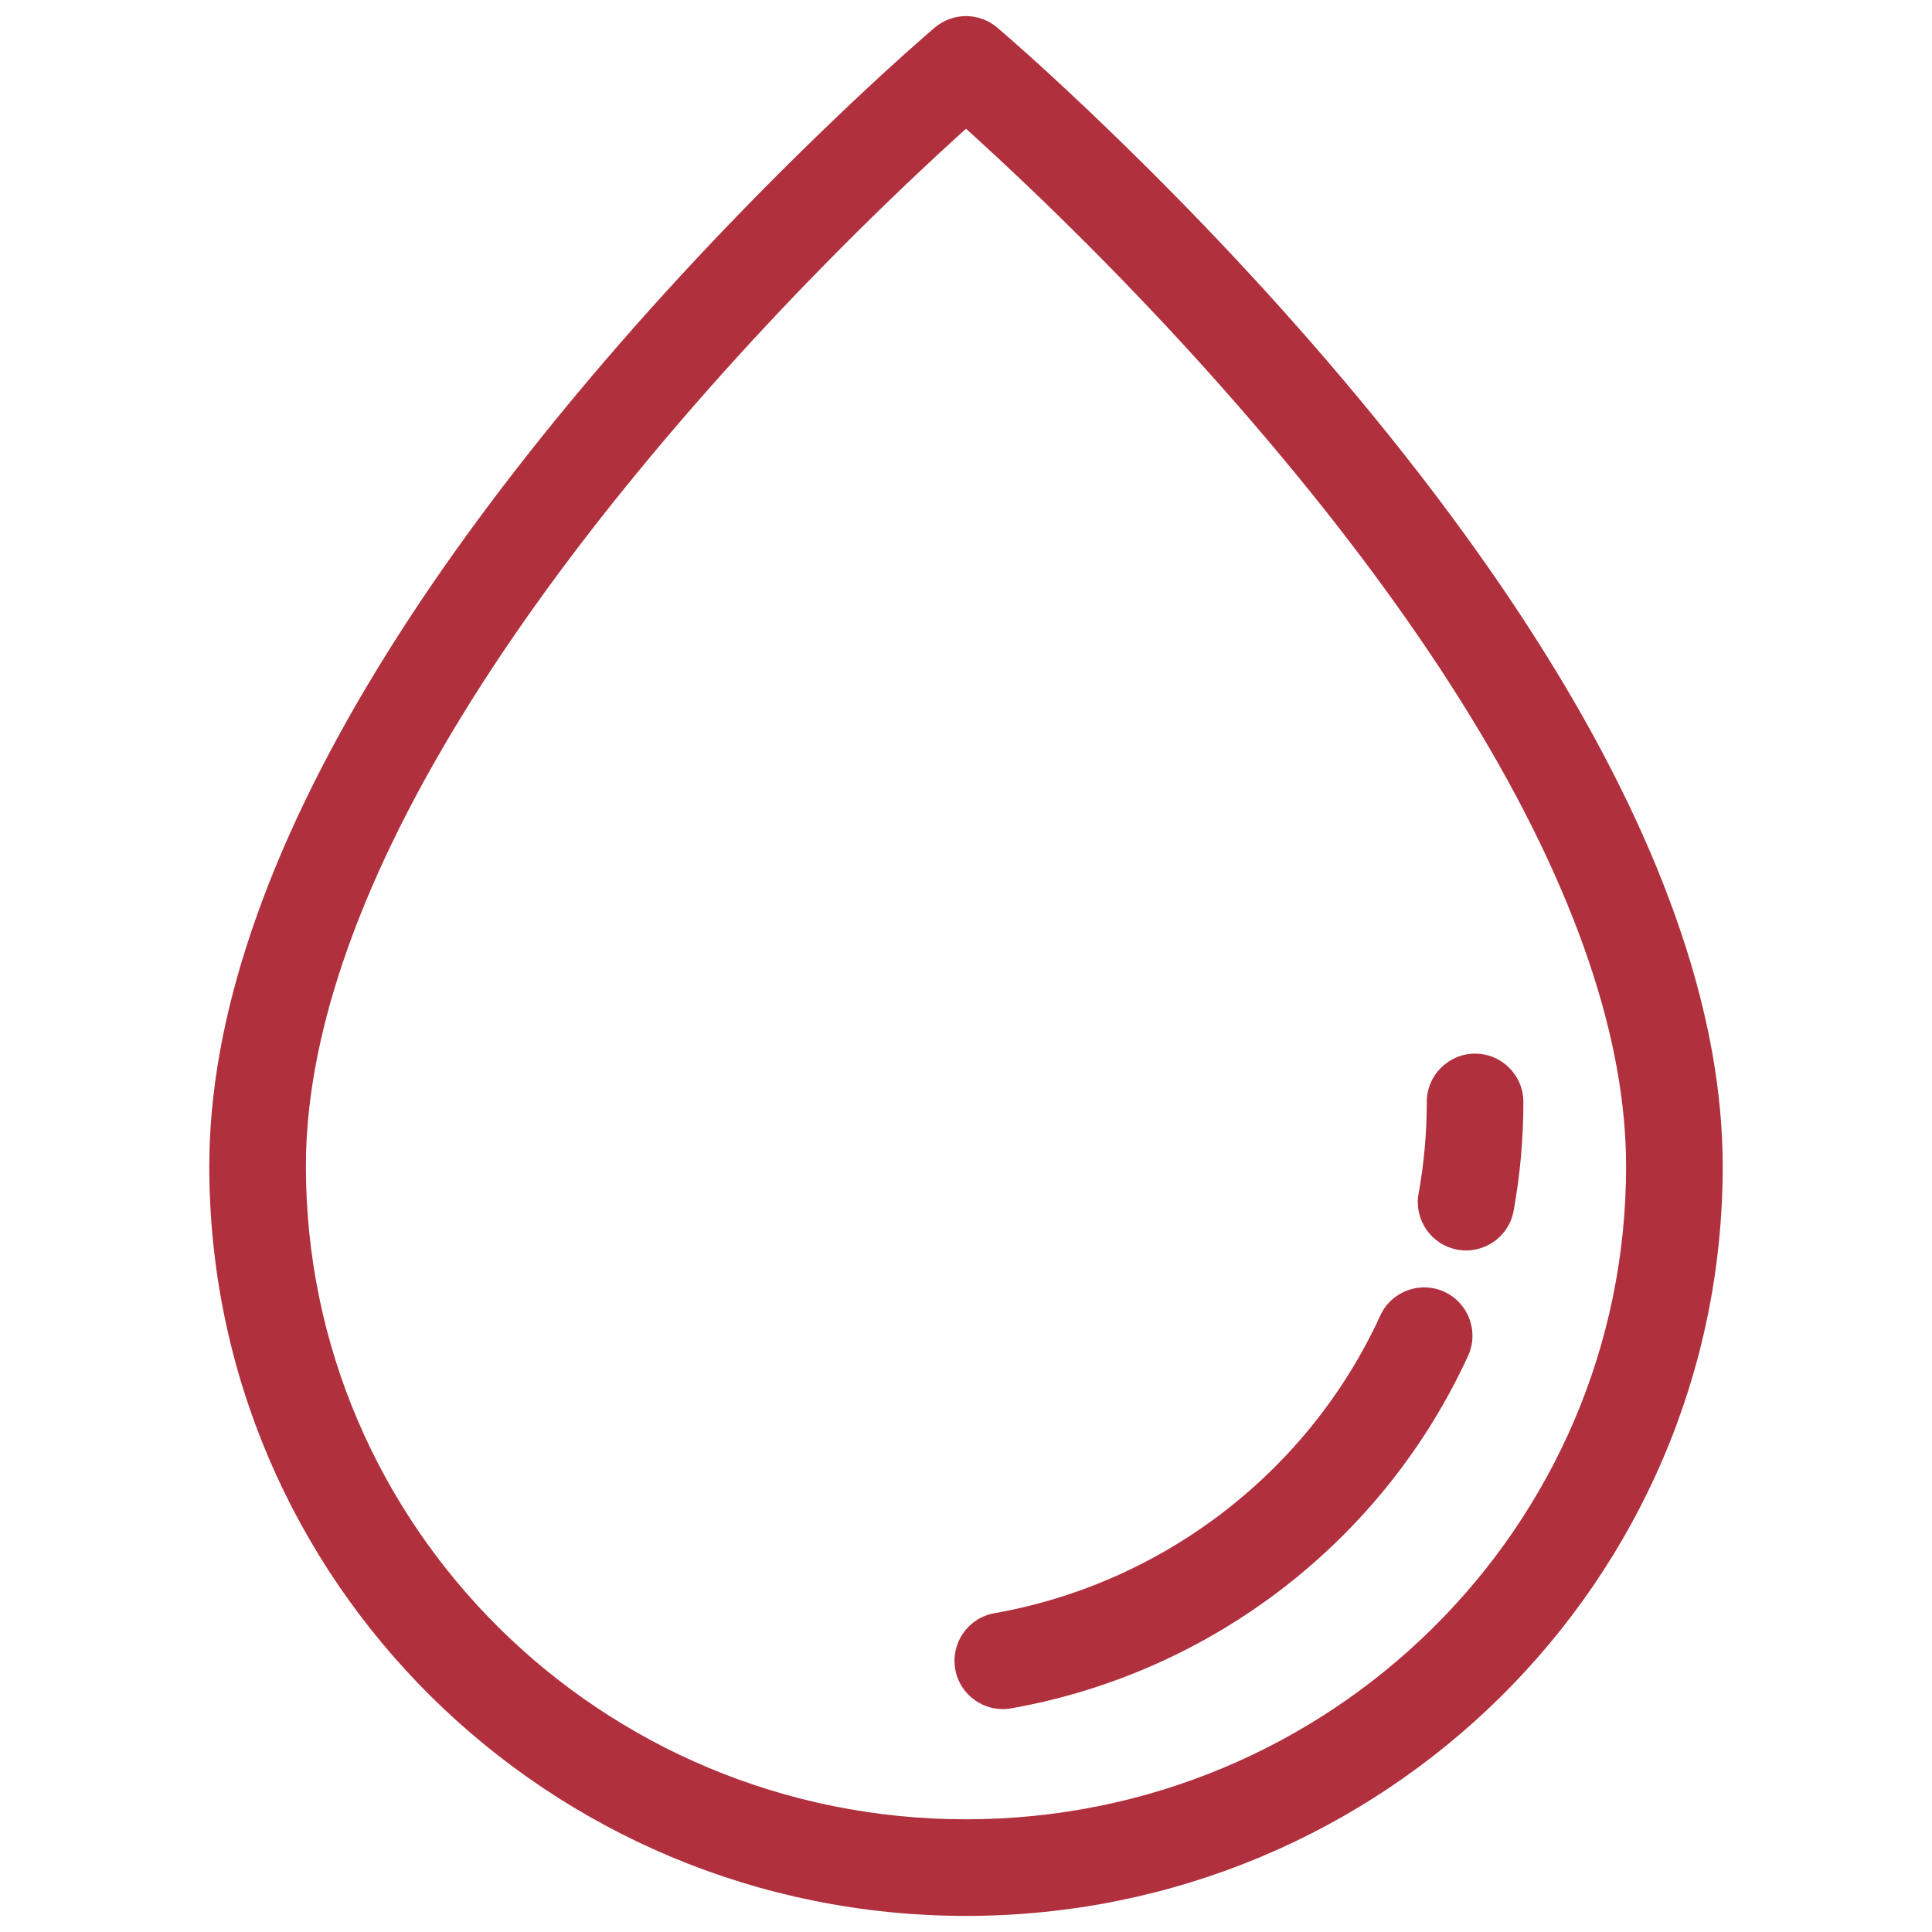<?xml version="1.0" encoding="UTF-8"?>
<svg xmlns="http://www.w3.org/2000/svg" xmlns:xlink="http://www.w3.org/1999/xlink" width="30px" height="30px" viewBox="0 0 30 30" version="1.1">
  <title>portfolio-icon-water</title>
  <g id="portfolio-icon-water" stroke="none" stroke-width="1" fill="none" fill-rule="evenodd">
    <g id="Group-7-Copy" transform="translate(4, 1)" fill="#B0303D" fill-rule="nonzero">
      <path d="M11.485,-0.572 C11.576,-0.494 11.743,-0.349 11.974,-0.142 C12.357,0.202 12.782,0.598 13.24,1.041 C14.547,2.304 15.855,3.69 17.077,5.159 C19.446,8.007 21.205,10.813 22.101,13.475 C22.527,14.739 22.75,15.953 22.75,17.111 C22.75,23.541 17.488,28.75 11,28.75 C4.512,28.75 -0.75,23.541 -0.75,17.111 C-0.75,15.953 -0.527,14.739 -0.101,13.475 C0.795,10.813 2.554,8.007 4.923,5.159 C6.145,3.69 7.453,2.304 8.76,1.041 C9.218,0.598 9.643,0.202 10.026,-0.142 C10.257,-0.349 10.424,-0.494 10.515,-0.572 C10.795,-0.809 11.205,-0.809 11.485,-0.572 Z M11,0.999 L10.802,1.179 C10.493,1.461 10.158,1.776 9.802,2.119 C8.532,3.347 7.261,4.695 6.077,6.119 C3.816,8.836 2.147,11.497 1.32,13.954 C0.944,15.071 0.75,16.126 0.75,17.111 C0.75,22.709 5.337,27.25 11,27.25 C16.663,27.25 21.25,22.709 21.25,17.111 C21.25,16.126 21.056,15.071 20.68,13.954 C19.853,11.497 18.184,8.836 15.923,6.119 C14.739,4.695 13.468,3.347 12.198,2.119 C11.842,1.776 11.507,1.461 11.198,1.179 L11,0.999 Z M18.427,19.059 C18.803,19.232 18.969,19.677 18.796,20.053 C17.488,22.908 14.832,24.973 11.702,25.527 C11.294,25.599 10.905,25.327 10.833,24.919 C10.761,24.511 11.033,24.122 11.441,24.05 C14.084,23.582 16.329,21.837 17.433,19.428 C17.605,19.052 18.05,18.886 18.427,19.059 Z M18.905,15.361 C19.319,15.361 19.655,15.697 19.655,16.111 C19.655,16.681 19.604,17.246 19.504,17.8 C19.43,18.207 19.04,18.478 18.633,18.405 C18.225,18.331 17.954,17.941 18.028,17.533 C18.112,17.067 18.155,16.592 18.155,16.111 C18.155,15.697 18.491,15.361 18.905,15.361 Z" id="Combined-Shape"></path>
    </g>
  </g>
</svg>
